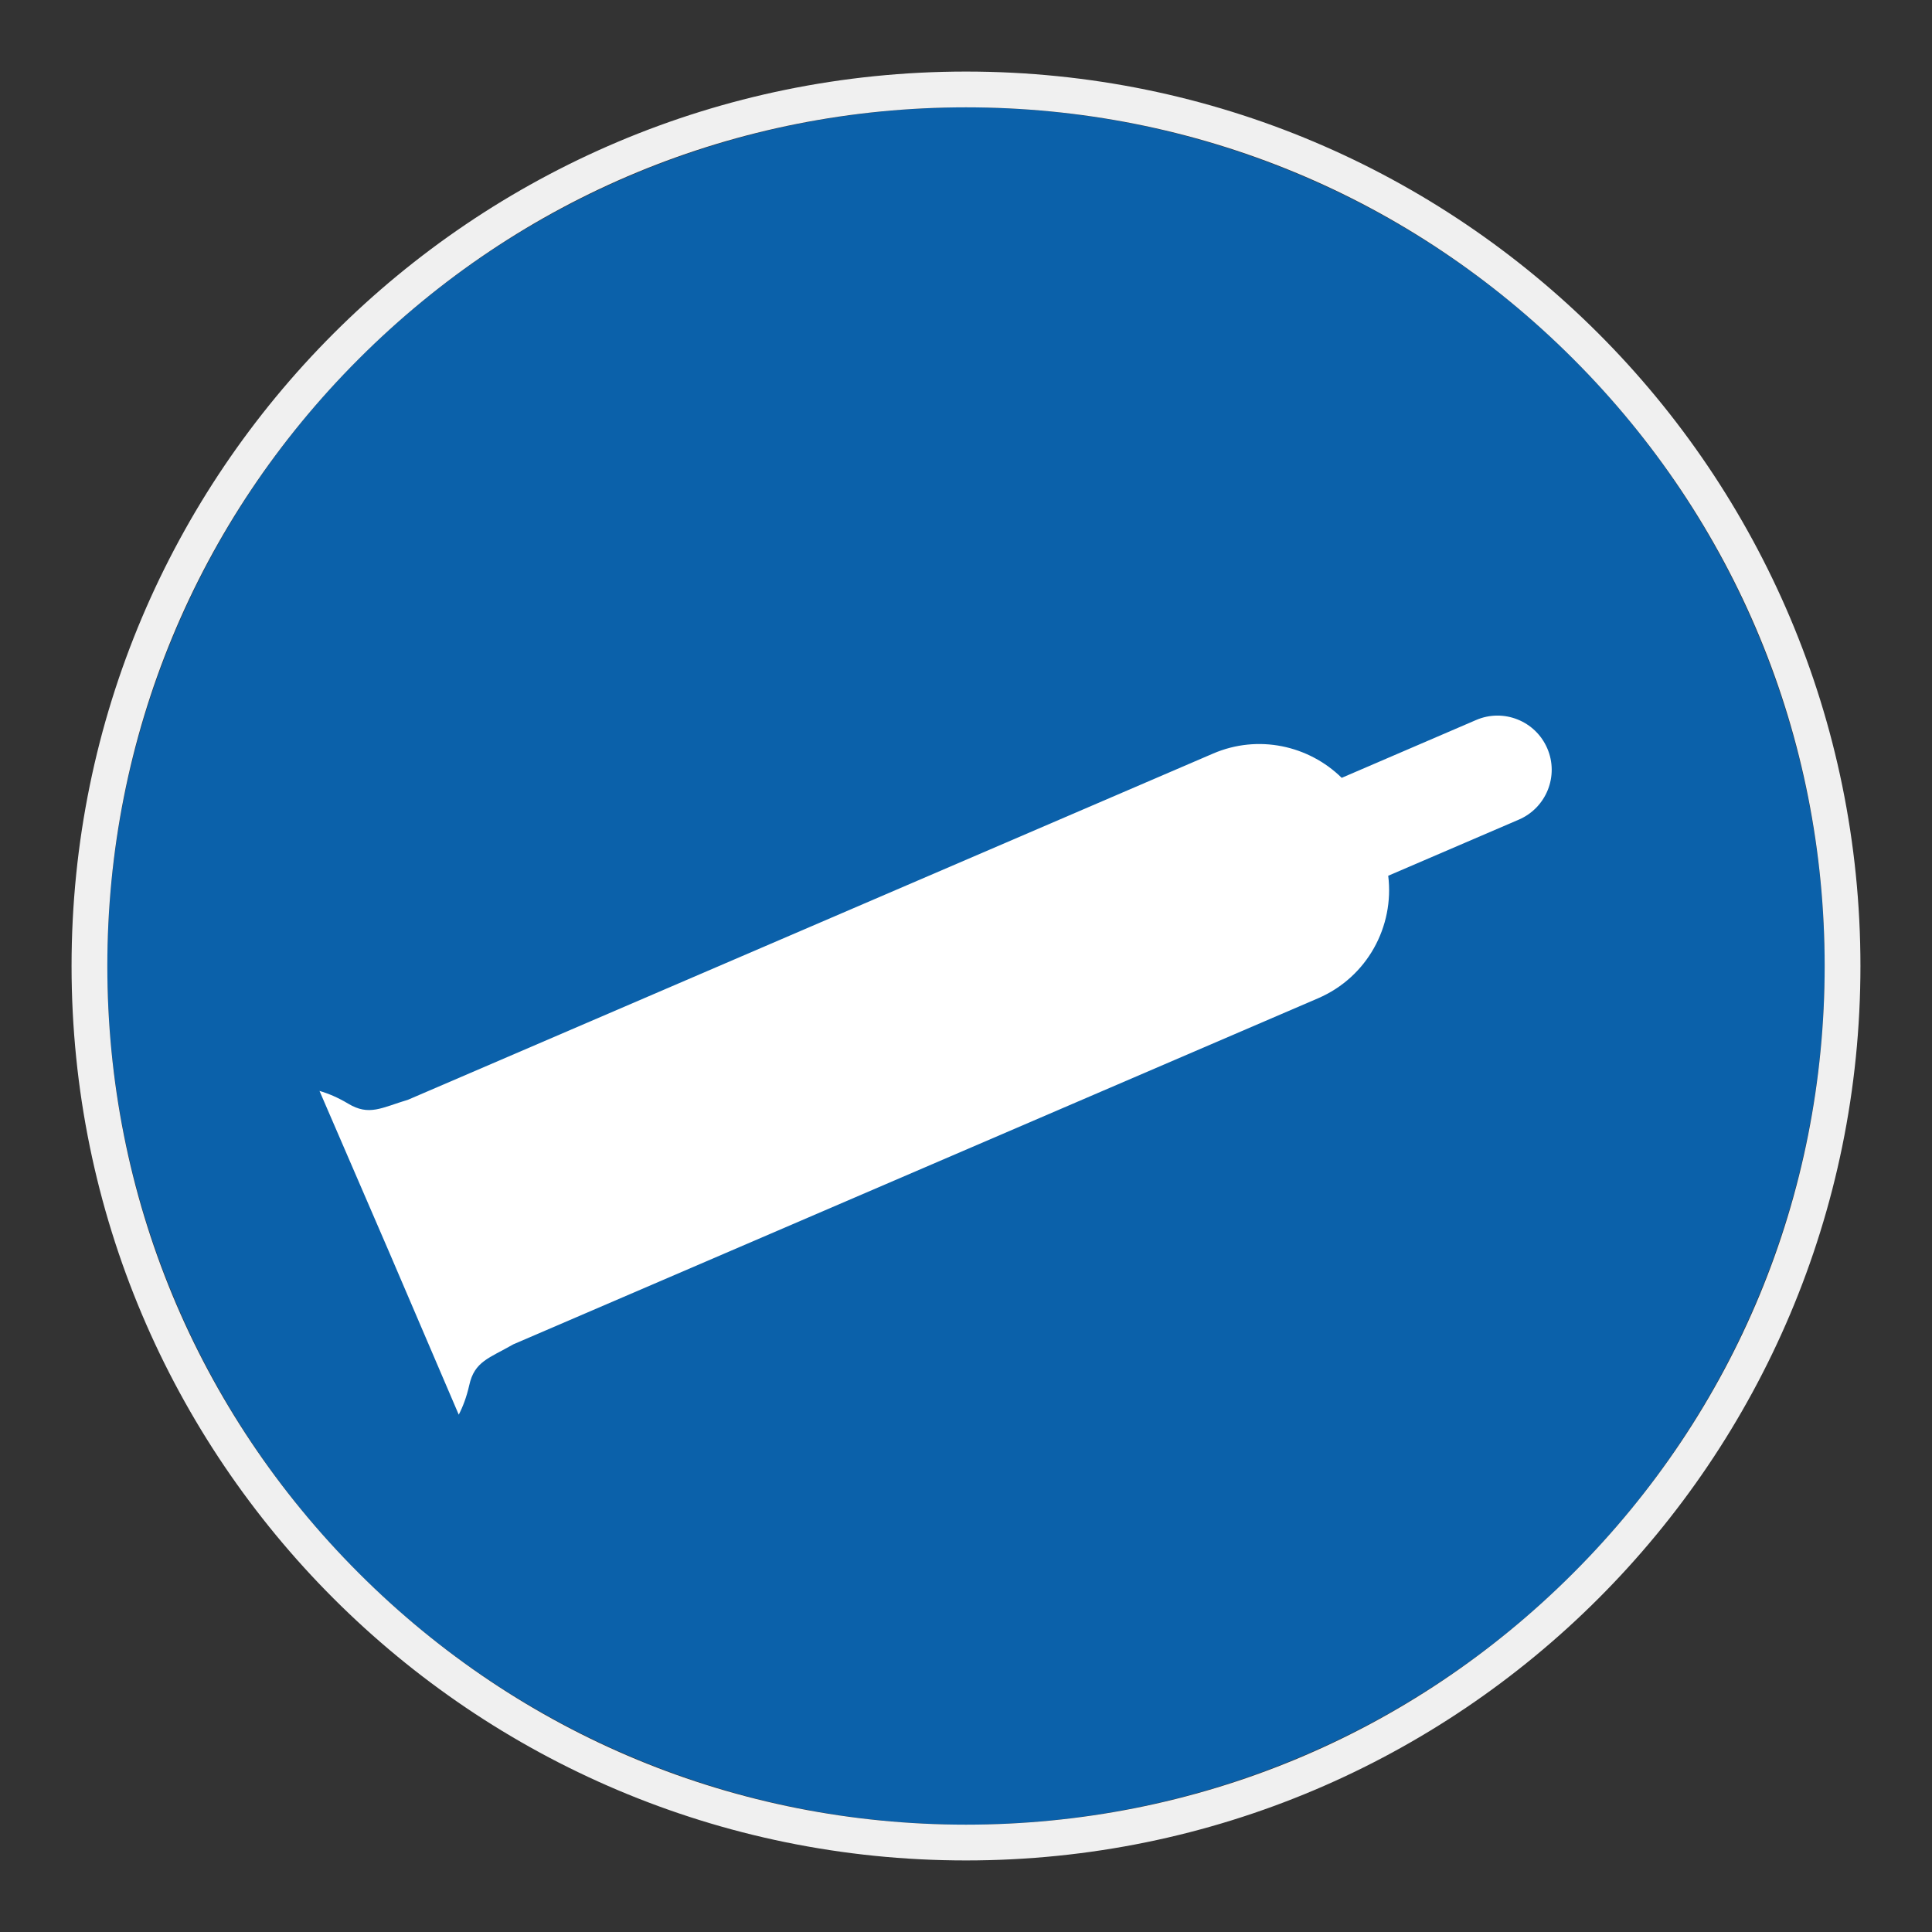 <?xml version="1.0" encoding="UTF-8"?> <svg xmlns="http://www.w3.org/2000/svg" viewBox="0 0 306.142 306.142"><rect x="0" y="0" width="306.142" height="306.142" fill="#333333" stroke="none"/><g id="Calque_2" data-name="Calque 2"><circle cx="153.071" cy="153.071" r="136.063" style="fill: #0b61aa;"></circle></g><g id="Calque_4" data-name="Calque 4"><path d="M72.693,224.166c.65-1.25,1.24-2.786,1.663-4.67.833-3.786,3.14-4.27,6.999-6.482l127.507-54.828c7.793-3.353,12.109-11.392,11.112-19.415l20.708-8.899c4.359-1.883,6.372-6.933,4.499-11.279-1.876-4.359-6.932-6.376-11.282-4.499l-21.294,9.162c-5.24-5.143-13.252-6.926-20.408-3.836l-127.514,54.834c-4.256,1.287-6.196,2.623-9.516.627-1.657-.99-3.182-1.623-4.539-2.013l11.079,25.641,10.985,25.657Z" style="fill: #fff;"></path></g><g id="Calque_1_-_copie" data-name="Calque 1 - copie"><path d="M153.071,17.008c36.344,0,70.512,14.153,96.211,39.852,25.699,25.699,39.852,59.867,39.852,96.211s-14.153,70.512-39.852,96.211c-25.699,25.699-59.867,39.852-96.211,39.852s-70.512-14.153-96.211-39.852c-25.699-25.699-39.852-59.867-39.852-96.211s14.153-70.512,39.852-96.211c25.699-25.699,59.867-39.852,96.211-39.852M153.071,11.339C74.794,11.339,11.339,74.794,11.339,153.071c0,78.276,63.456,141.732,141.732,141.732,78.277,0,141.732-63.456,141.732-141.732,0-78.277-63.456-141.732-141.732-141.732h0Z" style="fill: #f0f0f0;"></path></g></svg> 